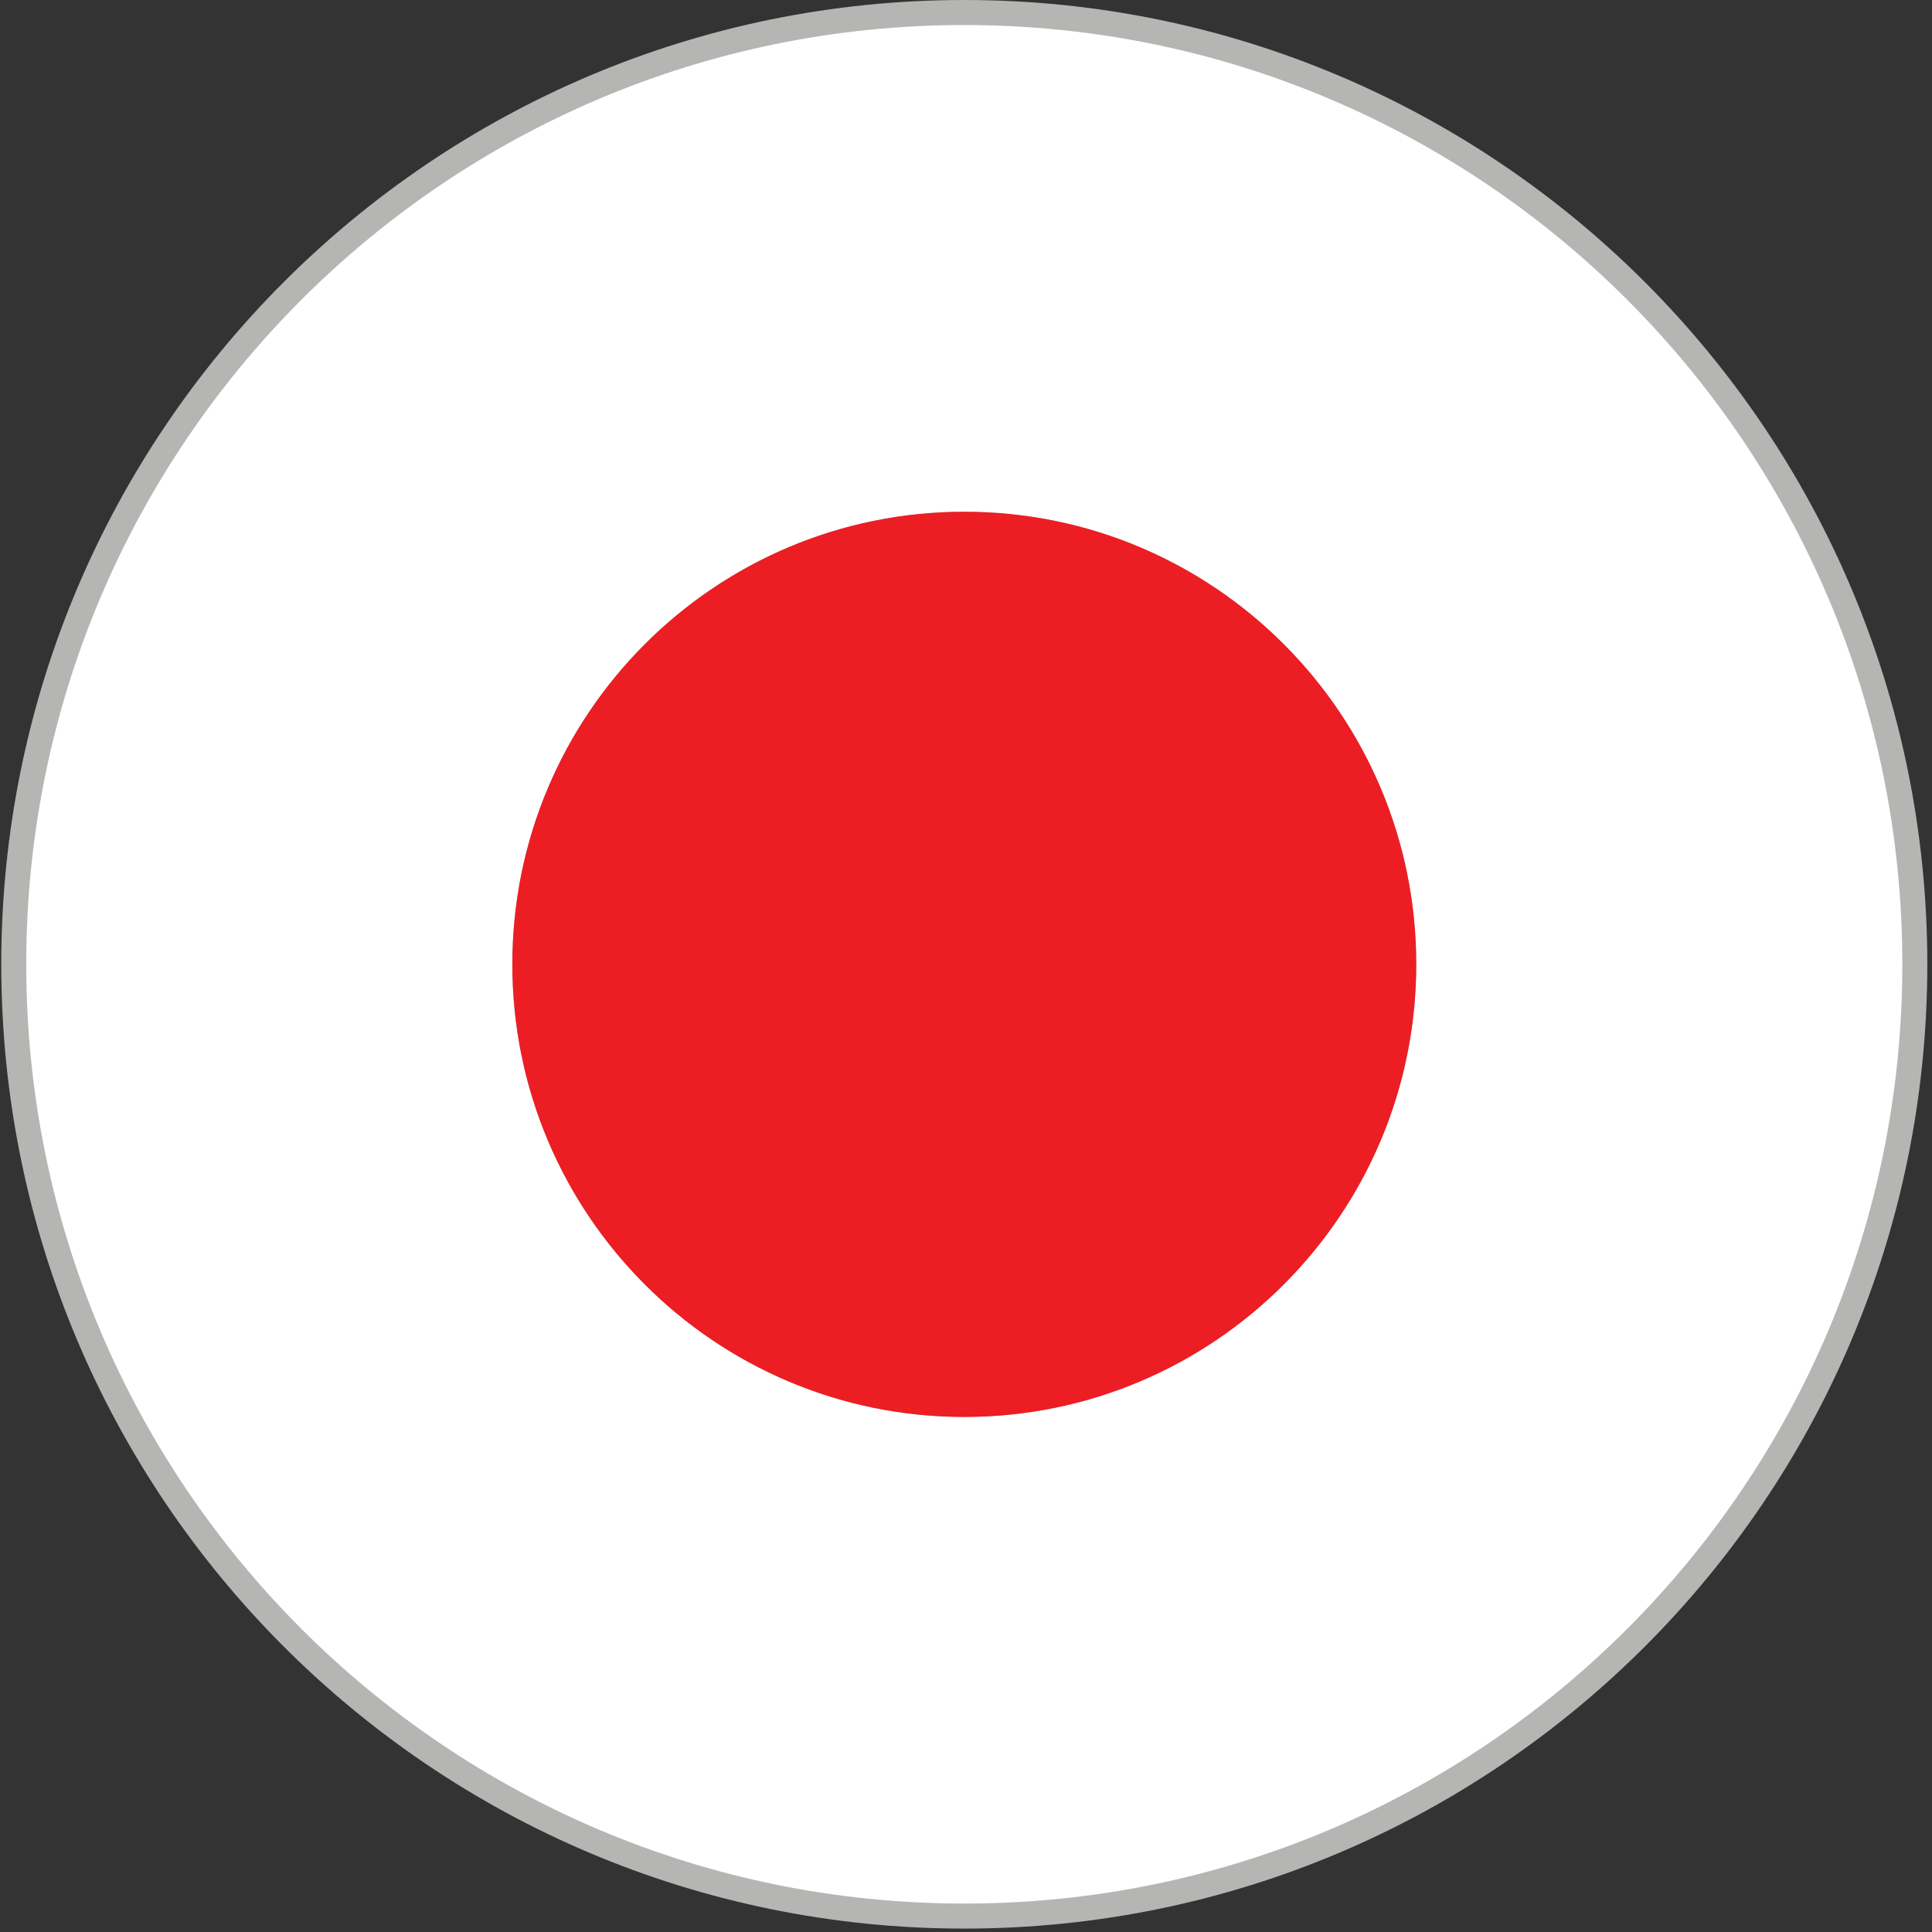 <svg xmlns="http://www.w3.org/2000/svg" xmlns:xlink="http://www.w3.org/1999/xlink" width="189" zoomAndPan="magnify" viewBox="0 0 141.75 141.75" height="189" preserveAspectRatio="xMidYMid meet" version="1.0"><rect x="0" y="0" width="141.75" height="141.75" fill="#333333" stroke="none"/><defs><clipPath id="664b73eb61"><path d="M 0 0 L 141.5 0 L 141.5 141.5 L 0 141.5 Z M 0 0 " clip-rule="nonzero"/></clipPath></defs><g clip-path="url(#664b73eb61)"><path fill="#b5b5b3" d="M 70.75 0 C 31.73 0 0.094 31.68 0.094 70.75 C 0.094 109.828 31.73 141.5 70.75 141.5 C 109.77 141.5 141.406 109.828 141.406 70.75 C 141.406 31.68 109.77 0 70.75 0 " fill-opacity="1" fill-rule="nonzero"/></g><path fill="#ffffff" d="M 70.75 103.961 C 52.434 103.961 37.59 89.09 37.59 70.75 C 37.59 52.414 52.434 37.547 70.75 37.547 C 89.066 37.547 103.91 52.414 103.91 70.75 C 103.91 89.09 89.066 103.961 70.75 103.961 Z M 70.75 1.836 C 32.742 1.836 1.926 32.691 1.926 70.75 C 1.926 108.812 32.742 139.664 70.75 139.664 C 108.758 139.664 139.574 108.812 139.574 70.75 C 139.574 32.691 108.758 1.836 70.75 1.836 " fill-opacity="1" fill-rule="nonzero"/><path fill="#ed1d24" d="M 70.75 37.547 C 52.434 37.547 37.59 52.414 37.59 70.75 C 37.59 89.09 52.434 103.961 70.75 103.961 C 89.066 103.961 103.91 89.09 103.91 70.75 C 103.91 52.414 89.066 37.547 70.75 37.547 " fill-opacity="1" fill-rule="nonzero"/></svg>